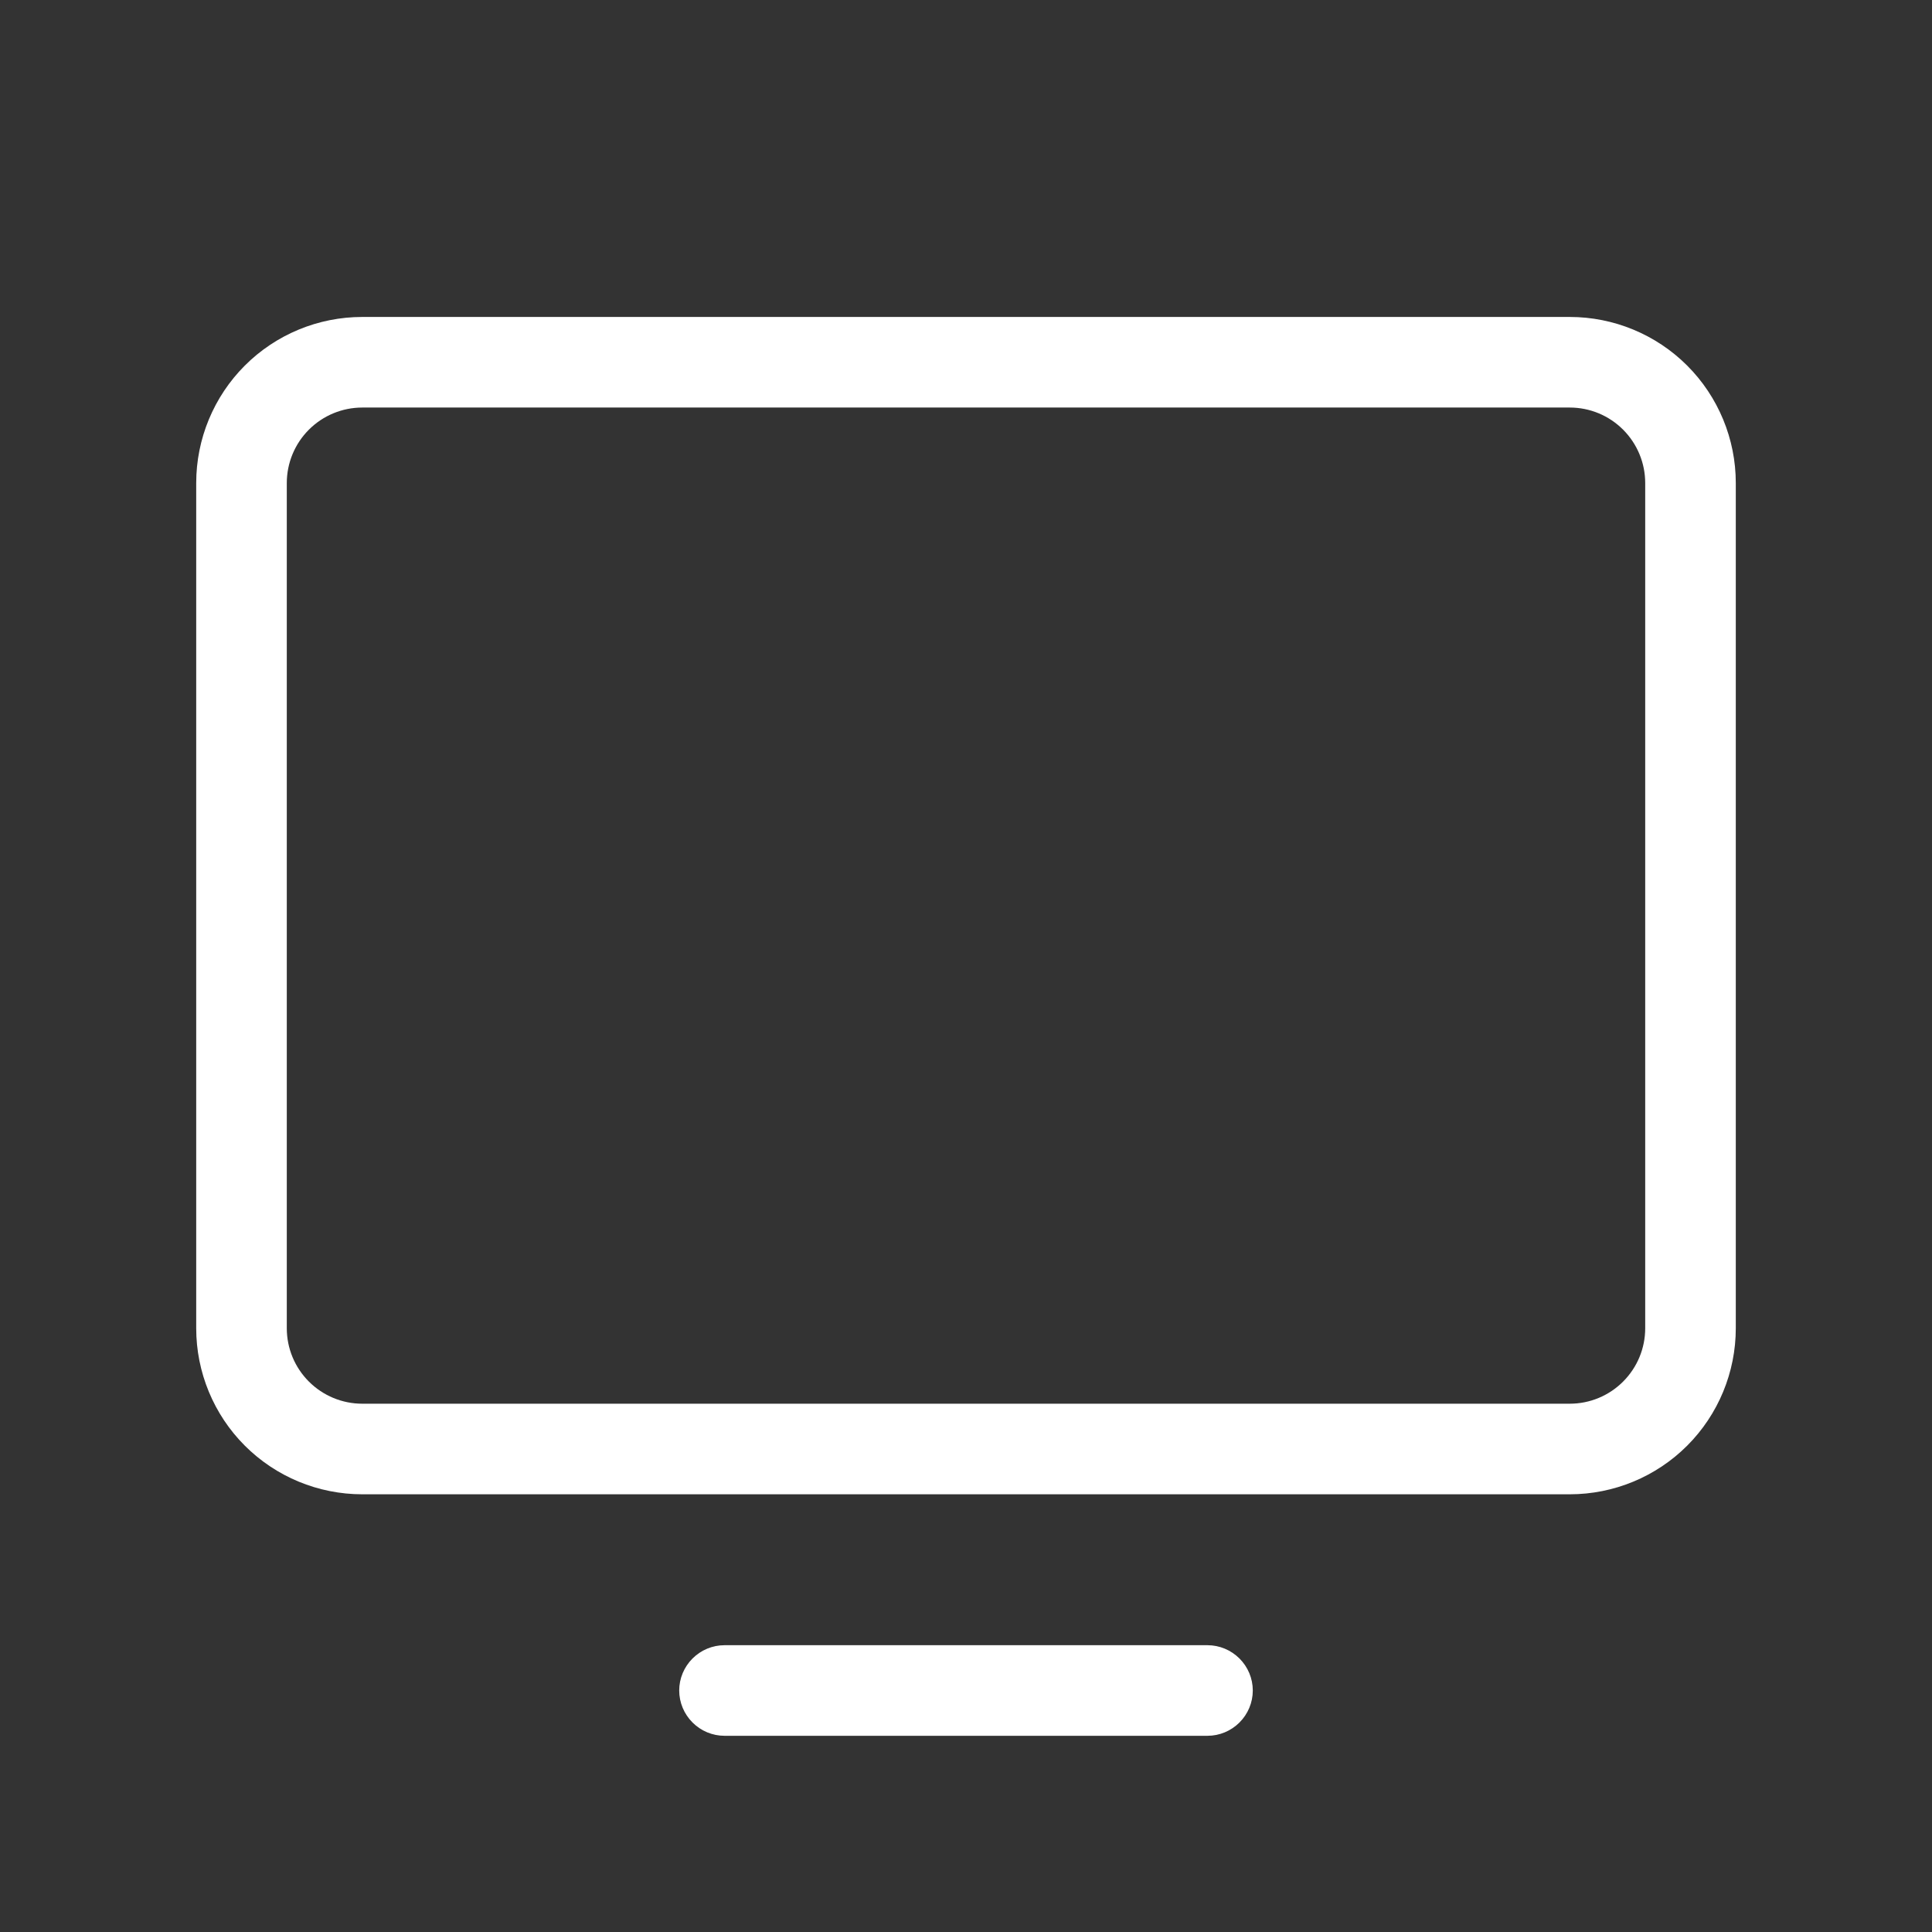 <svg width="18"
     height="18"
     viewBox="0 0 18 18"
     fill="none"
     xmlns="http://www.w3.org/2000/svg">
    <rect x="0" y="0" width="18" height="18" fill="#333333" stroke="none"/>
    <path d="M14.625 2.953H3.375C2.965 2.953 2.571 3.116 2.281 3.406C1.991 3.696 1.828 4.09 1.828 4.5V12.375C1.828 12.785 1.991 13.179 2.281 13.469C2.571 13.759 2.965 13.922 3.375 13.922H14.625C15.035 13.922 15.429 13.759 15.719 13.469C16.009 13.179 16.172 12.785 16.172 12.375V4.5C16.172 4.09 16.009 3.696 15.719 3.406C15.429 3.116 15.035 2.953 14.625 2.953ZM15.328 12.375C15.328 12.562 15.254 12.74 15.122 12.872C14.99 13.004 14.812 13.078 14.625 13.078H3.375C3.189 13.078 3.01 13.004 2.878 12.872C2.746 12.74 2.672 12.562 2.672 12.375V4.5C2.672 4.314 2.746 4.135 2.878 4.003C3.01 3.871 3.189 3.797 3.375 3.797H14.625C14.812 3.797 14.99 3.871 15.122 4.003C15.254 4.135 15.328 4.314 15.328 4.5V12.375ZM11.672 15.75C11.672 15.862 11.627 15.969 11.548 16.048C11.469 16.127 11.362 16.172 11.25 16.172H6.75C6.638 16.172 6.531 16.127 6.452 16.048C6.373 15.969 6.328 15.862 6.328 15.75C6.328 15.638 6.373 15.531 6.452 15.452C6.531 15.373 6.638 15.328 6.75 15.328H11.25C11.362 15.328 11.469 15.373 11.548 15.452C11.627 15.531 11.672 15.638 11.672 15.75Z"
          fill="white" />
</svg>
